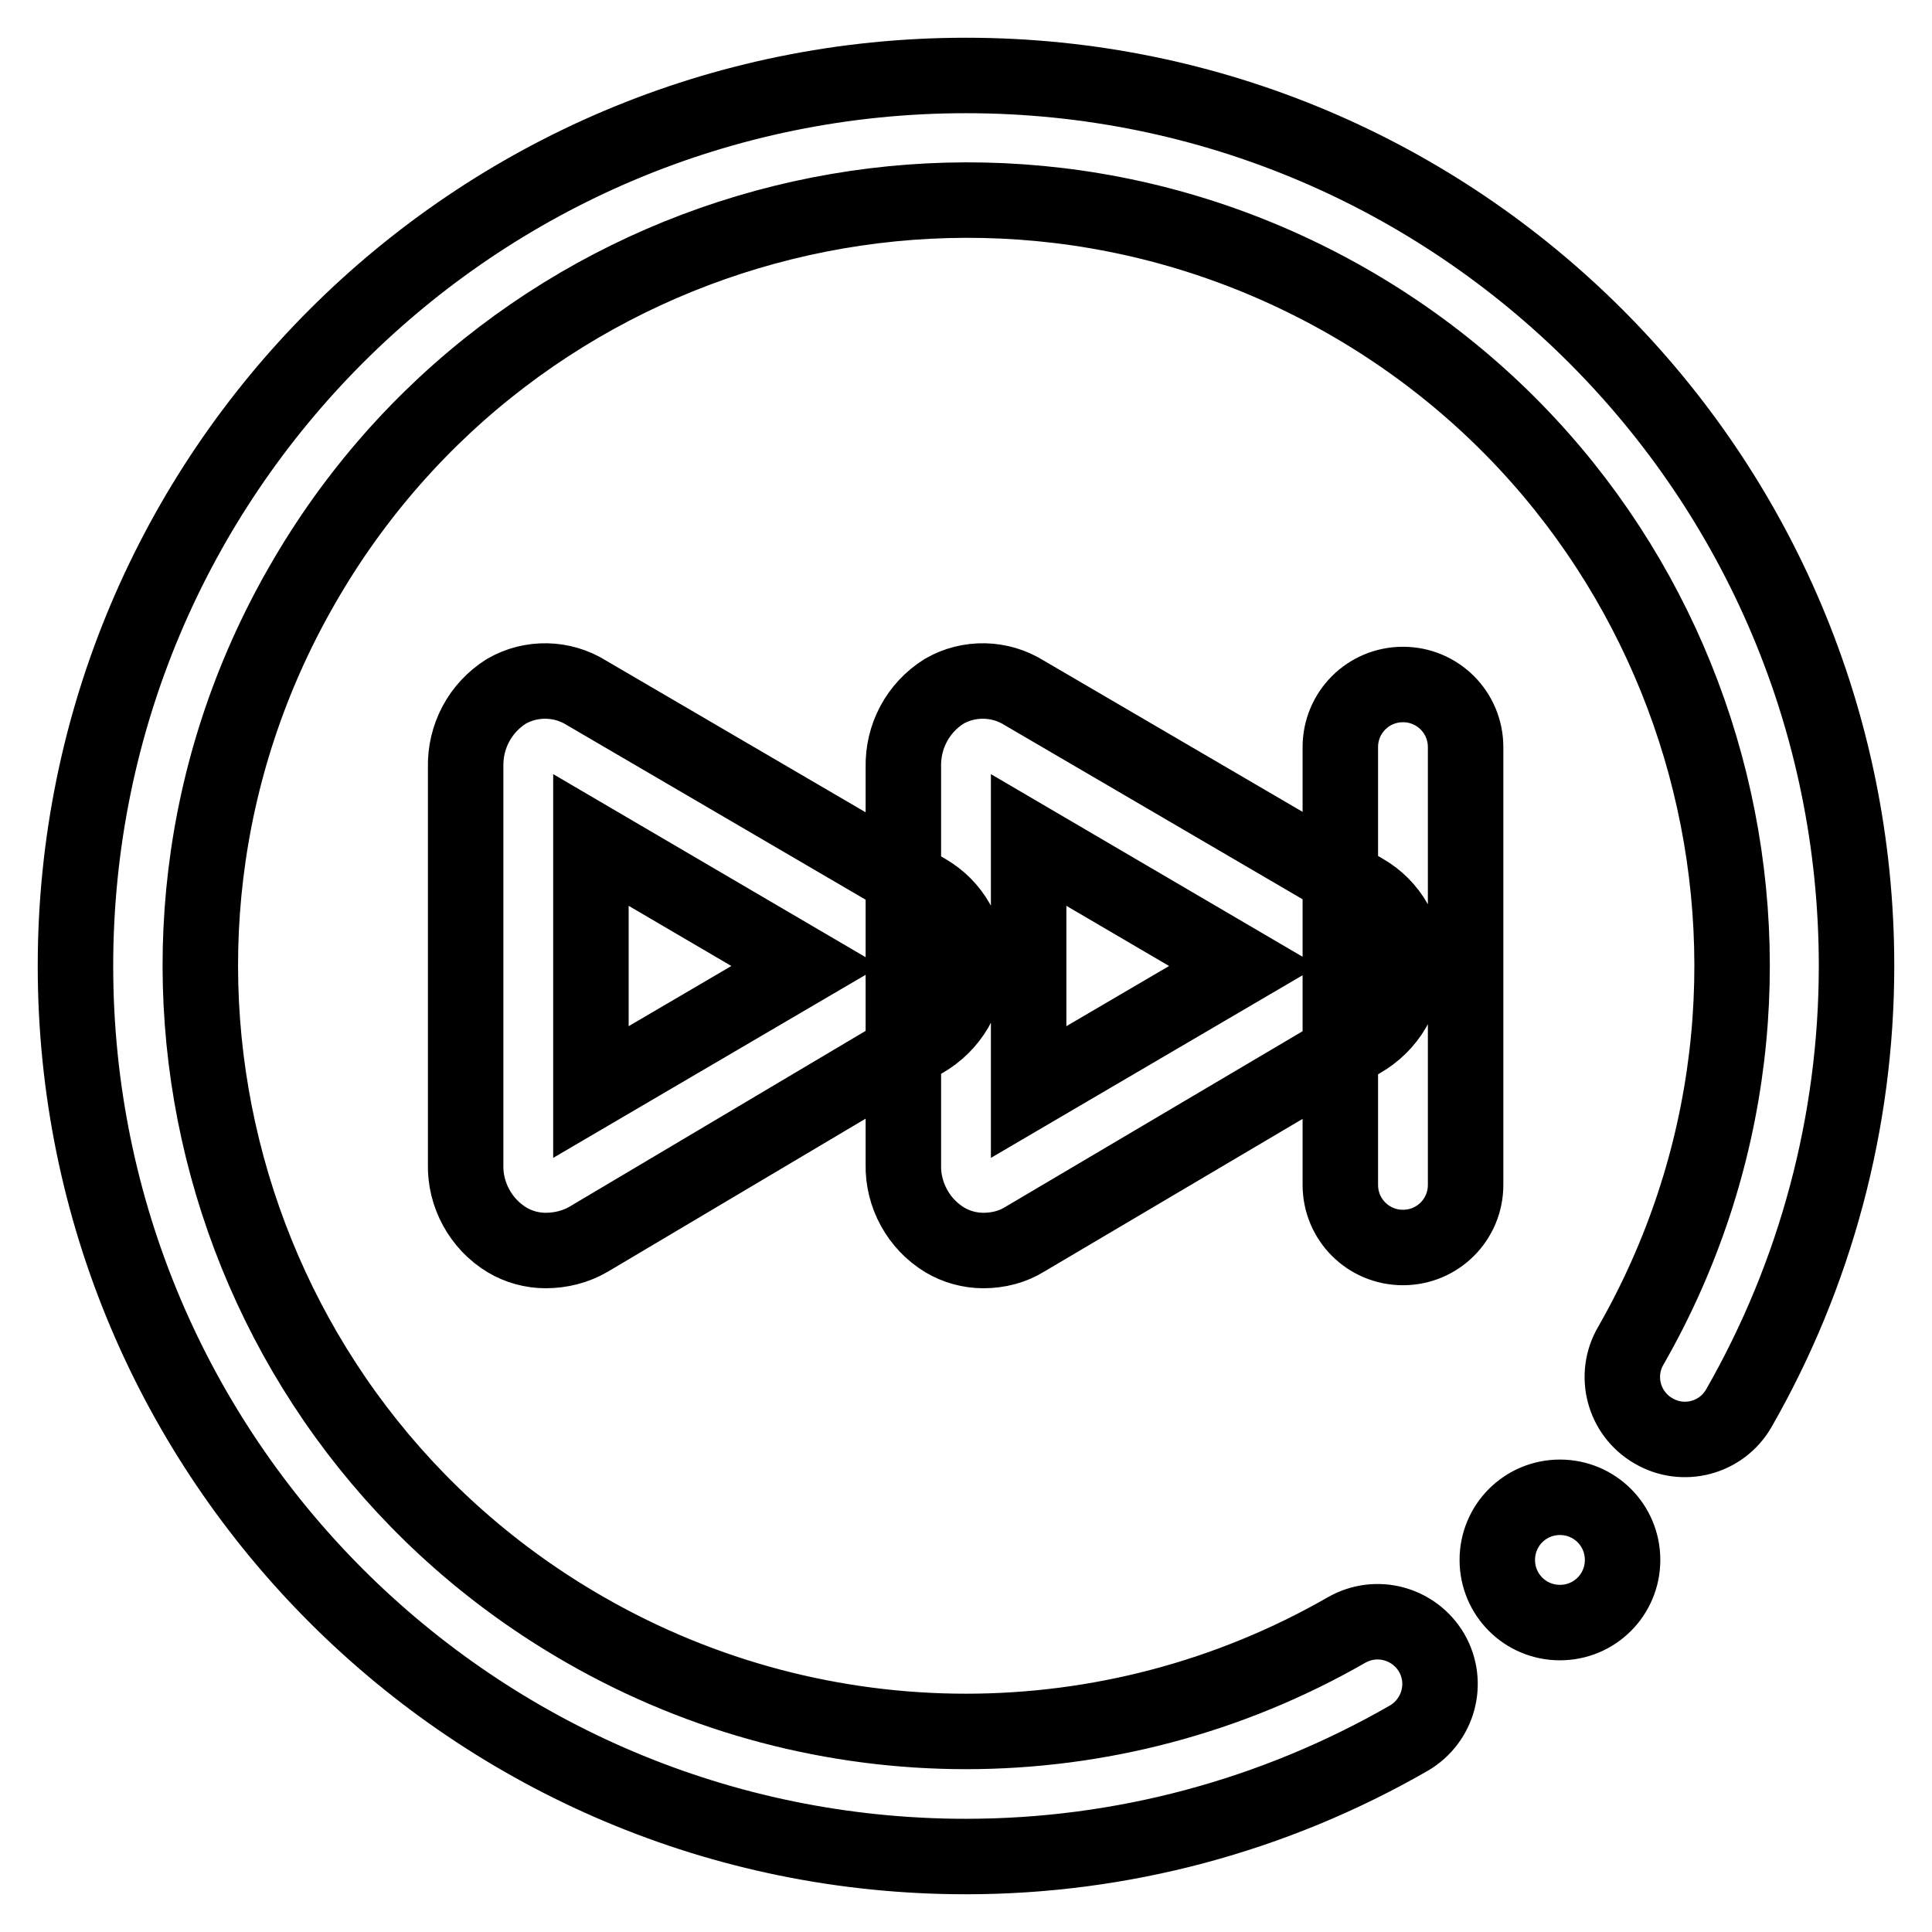 <?xml version="1.0" encoding="utf-8"?>
<!-- Svg Vector Icons : http://www.onlinewebfonts.com/icon -->
<!DOCTYPE svg PUBLIC "-//W3C//DTD SVG 1.1//EN" "http://www.w3.org/Graphics/SVG/1.1/DTD/svg11.dtd">
<svg version="1.1" xmlns="http://www.w3.org/2000/svg" xmlns:xlink="http://www.w3.org/1999/xlink" x="0px" y="0px" viewBox="0 0 256 256" enable-background="new 0 0 256 256" xml:space="preserve">
<g> <path stroke-width="10" fill-opacity="0" stroke="#000000"  d="M198.4,206.7c0,4.6,3.7,8.3,8.3,8.3s8.3-3.7,8.3-8.3c0-4.6-3.7-8.3-8.3-8.3S198.4,202.1,198.4,206.7z  M128,246c-65.2,0-118-52.8-118-118C10,62.8,62.8,10,128,10c65.2,0,118,52.8,118,118c0,20.6-5.4,40.8-15.6,58.6 c-2.3,4-7.4,5.3-11.3,3c-4-2.3-5.3-7.4-3-11.3c27.8-48.6,11-110.6-37.6-138.4C129.8,12.1,67.8,29,40,77.6 C12.1,126.2,29,188.2,77.6,216c31.2,17.9,69.6,17.9,100.8,0c4-2.3,9-0.9,11.3,3c2.3,4,0.9,9-3,11.3C168.8,240.6,148.6,246,128,246z  M185.9,165.3c-4.6,0-8.3-3.7-8.3-8.3V99c0-4.6,3.7-8.3,8.3-8.3c4.6,0,8.3,3.7,8.3,8.3v58C194.2,161.6,190.5,165.3,185.9,165.3z  M72.3,165.7c-1.8,0-3.6-0.5-5.1-1.4c-3.5-2.1-5.6-6-5.5-10v-52.6c-0.1-4.1,1.9-7.9,5.4-10.1c3.3-1.9,7.4-1.8,10.6,0.2l45,26.3 c3.5,2,5.6,5.7,5.5,9.7c0,4.2-2.2,8-5.9,10.1L78,164.2C76.3,165.2,74.3,165.7,72.3,165.7z M78.3,111.3v33.4l28.5-16.7L78.3,111.3z  M130.3,165.7c-1.8,0-3.6-0.5-5.1-1.4c-3.5-2.1-5.6-6-5.5-10v-52.6c-0.1-4.1,1.9-7.9,5.4-10.1c3.3-1.9,7.4-1.8,10.6,0.2l45,26.3 c3.5,2,5.6,5.7,5.5,9.7c0,4.2-2.2,8-5.9,10.1l-44.5,26.3C134.2,165.2,132.3,165.7,130.3,165.7L130.3,165.7z M136.3,111.3v33.4 l28.5-16.7L136.3,111.3z"/></g>
</svg>